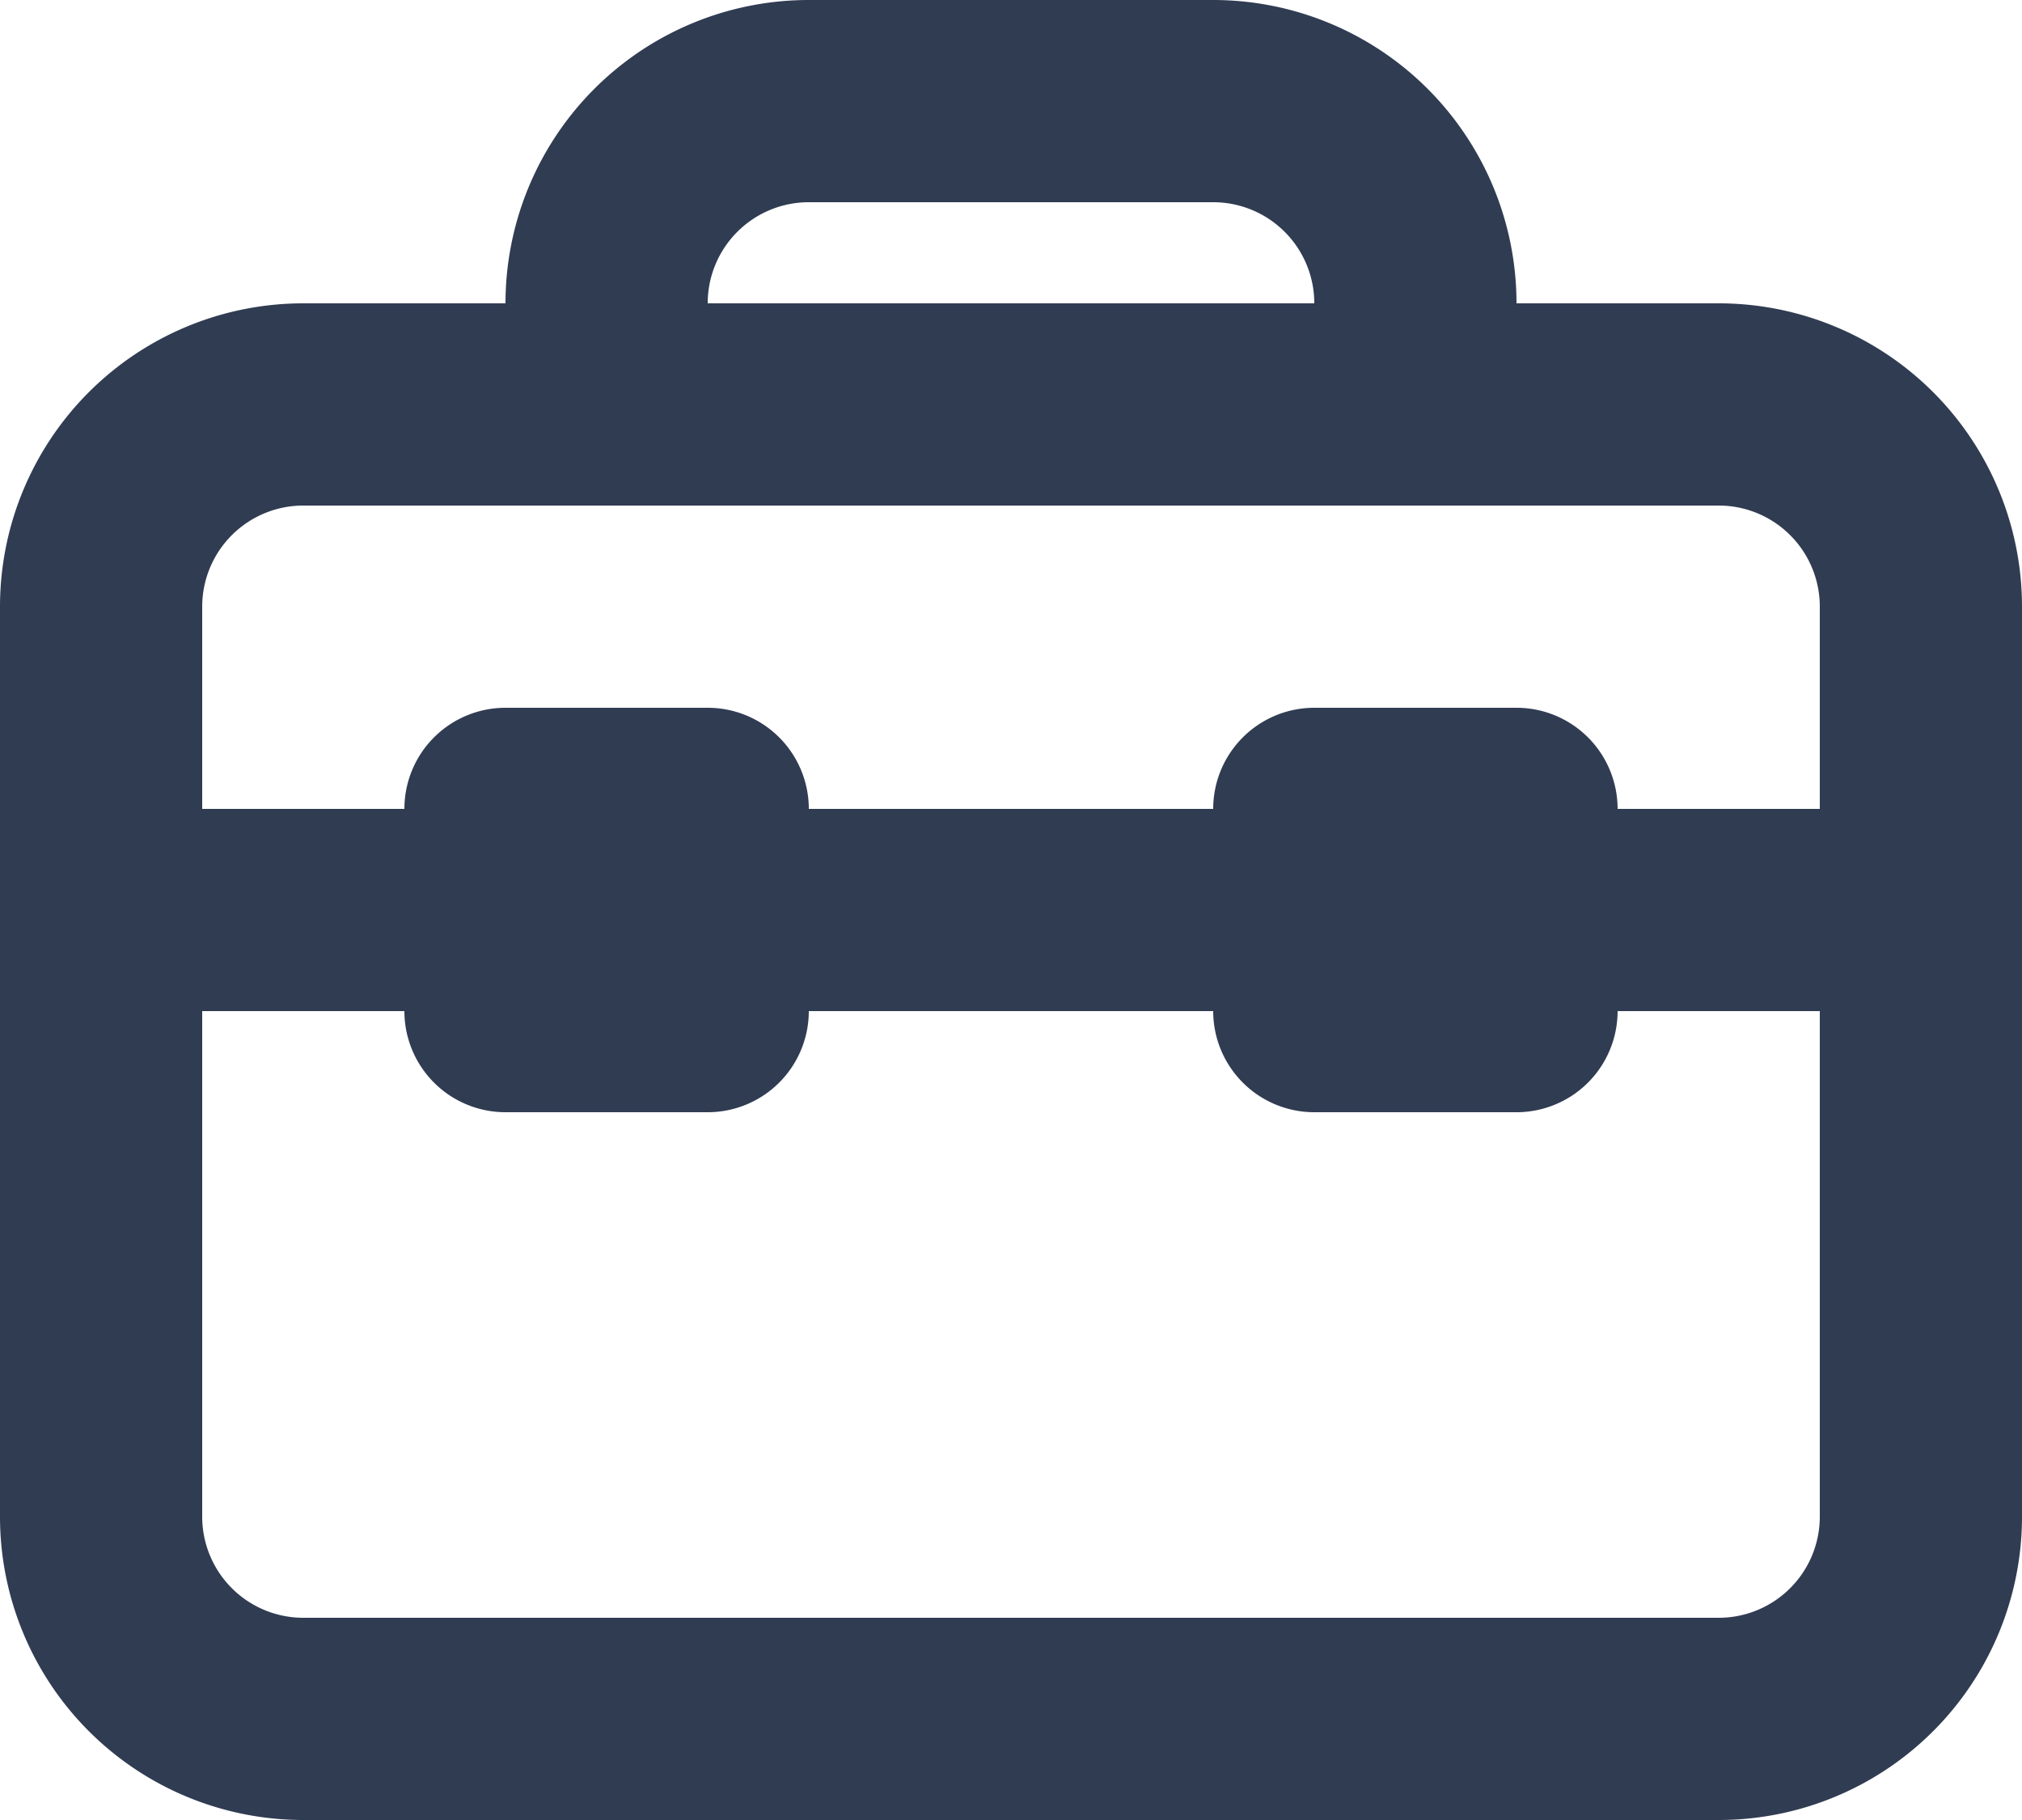 <svg id="briefcase_4_" data-name="briefcase (4)" xmlns="http://www.w3.org/2000/svg" width="24" height="21.6" viewBox="0 0 24 21.6">
  <path id="briefcase_4_2" data-name="briefcase (4)" d="M17.6,9H5.6a1.2,1.2,0,0,0-1.2,1.2v2.4H6.8A1.2,1.2,0,0,1,8,11.4h2.4a1.2,1.2,0,0,1,1.2,1.2h4.8a1.2,1.2,0,0,1,1.2-1.2H20a1.2,1.2,0,0,1,1.2,1.2h2.4V10.2A1.2,1.2,0,0,0,22.4,9ZM4.4,21V15H6.8A1.2,1.2,0,0,0,8,16.2h2.4A1.2,1.2,0,0,0,11.6,15h4.8a1.2,1.2,0,0,0,1.2,1.2H20A1.2,1.2,0,0,0,21.2,15h2.4v6a1.2,1.2,0,0,1-1.2,1.2H5.6A1.2,1.2,0,0,1,4.4,21ZM12.8,6.6h4.8a1.2,1.2,0,0,0-1.2-1.2H11.6a1.2,1.2,0,0,0-1.2,1.2h2.4Zm9.6,0H20A3.6,3.6,0,0,0,16.4,3H11.6A3.6,3.6,0,0,0,8,6.6H5.6A3.6,3.6,0,0,0,2,10.2V21a3.6,3.6,0,0,0,3.6,3.6H22.4A3.6,3.6,0,0,0,26,21V10.2A3.6,3.6,0,0,0,22.4,6.6Z" transform="translate(-2 -3)" fill="#303C52" fill-rule="evenodd"/>
</svg>
